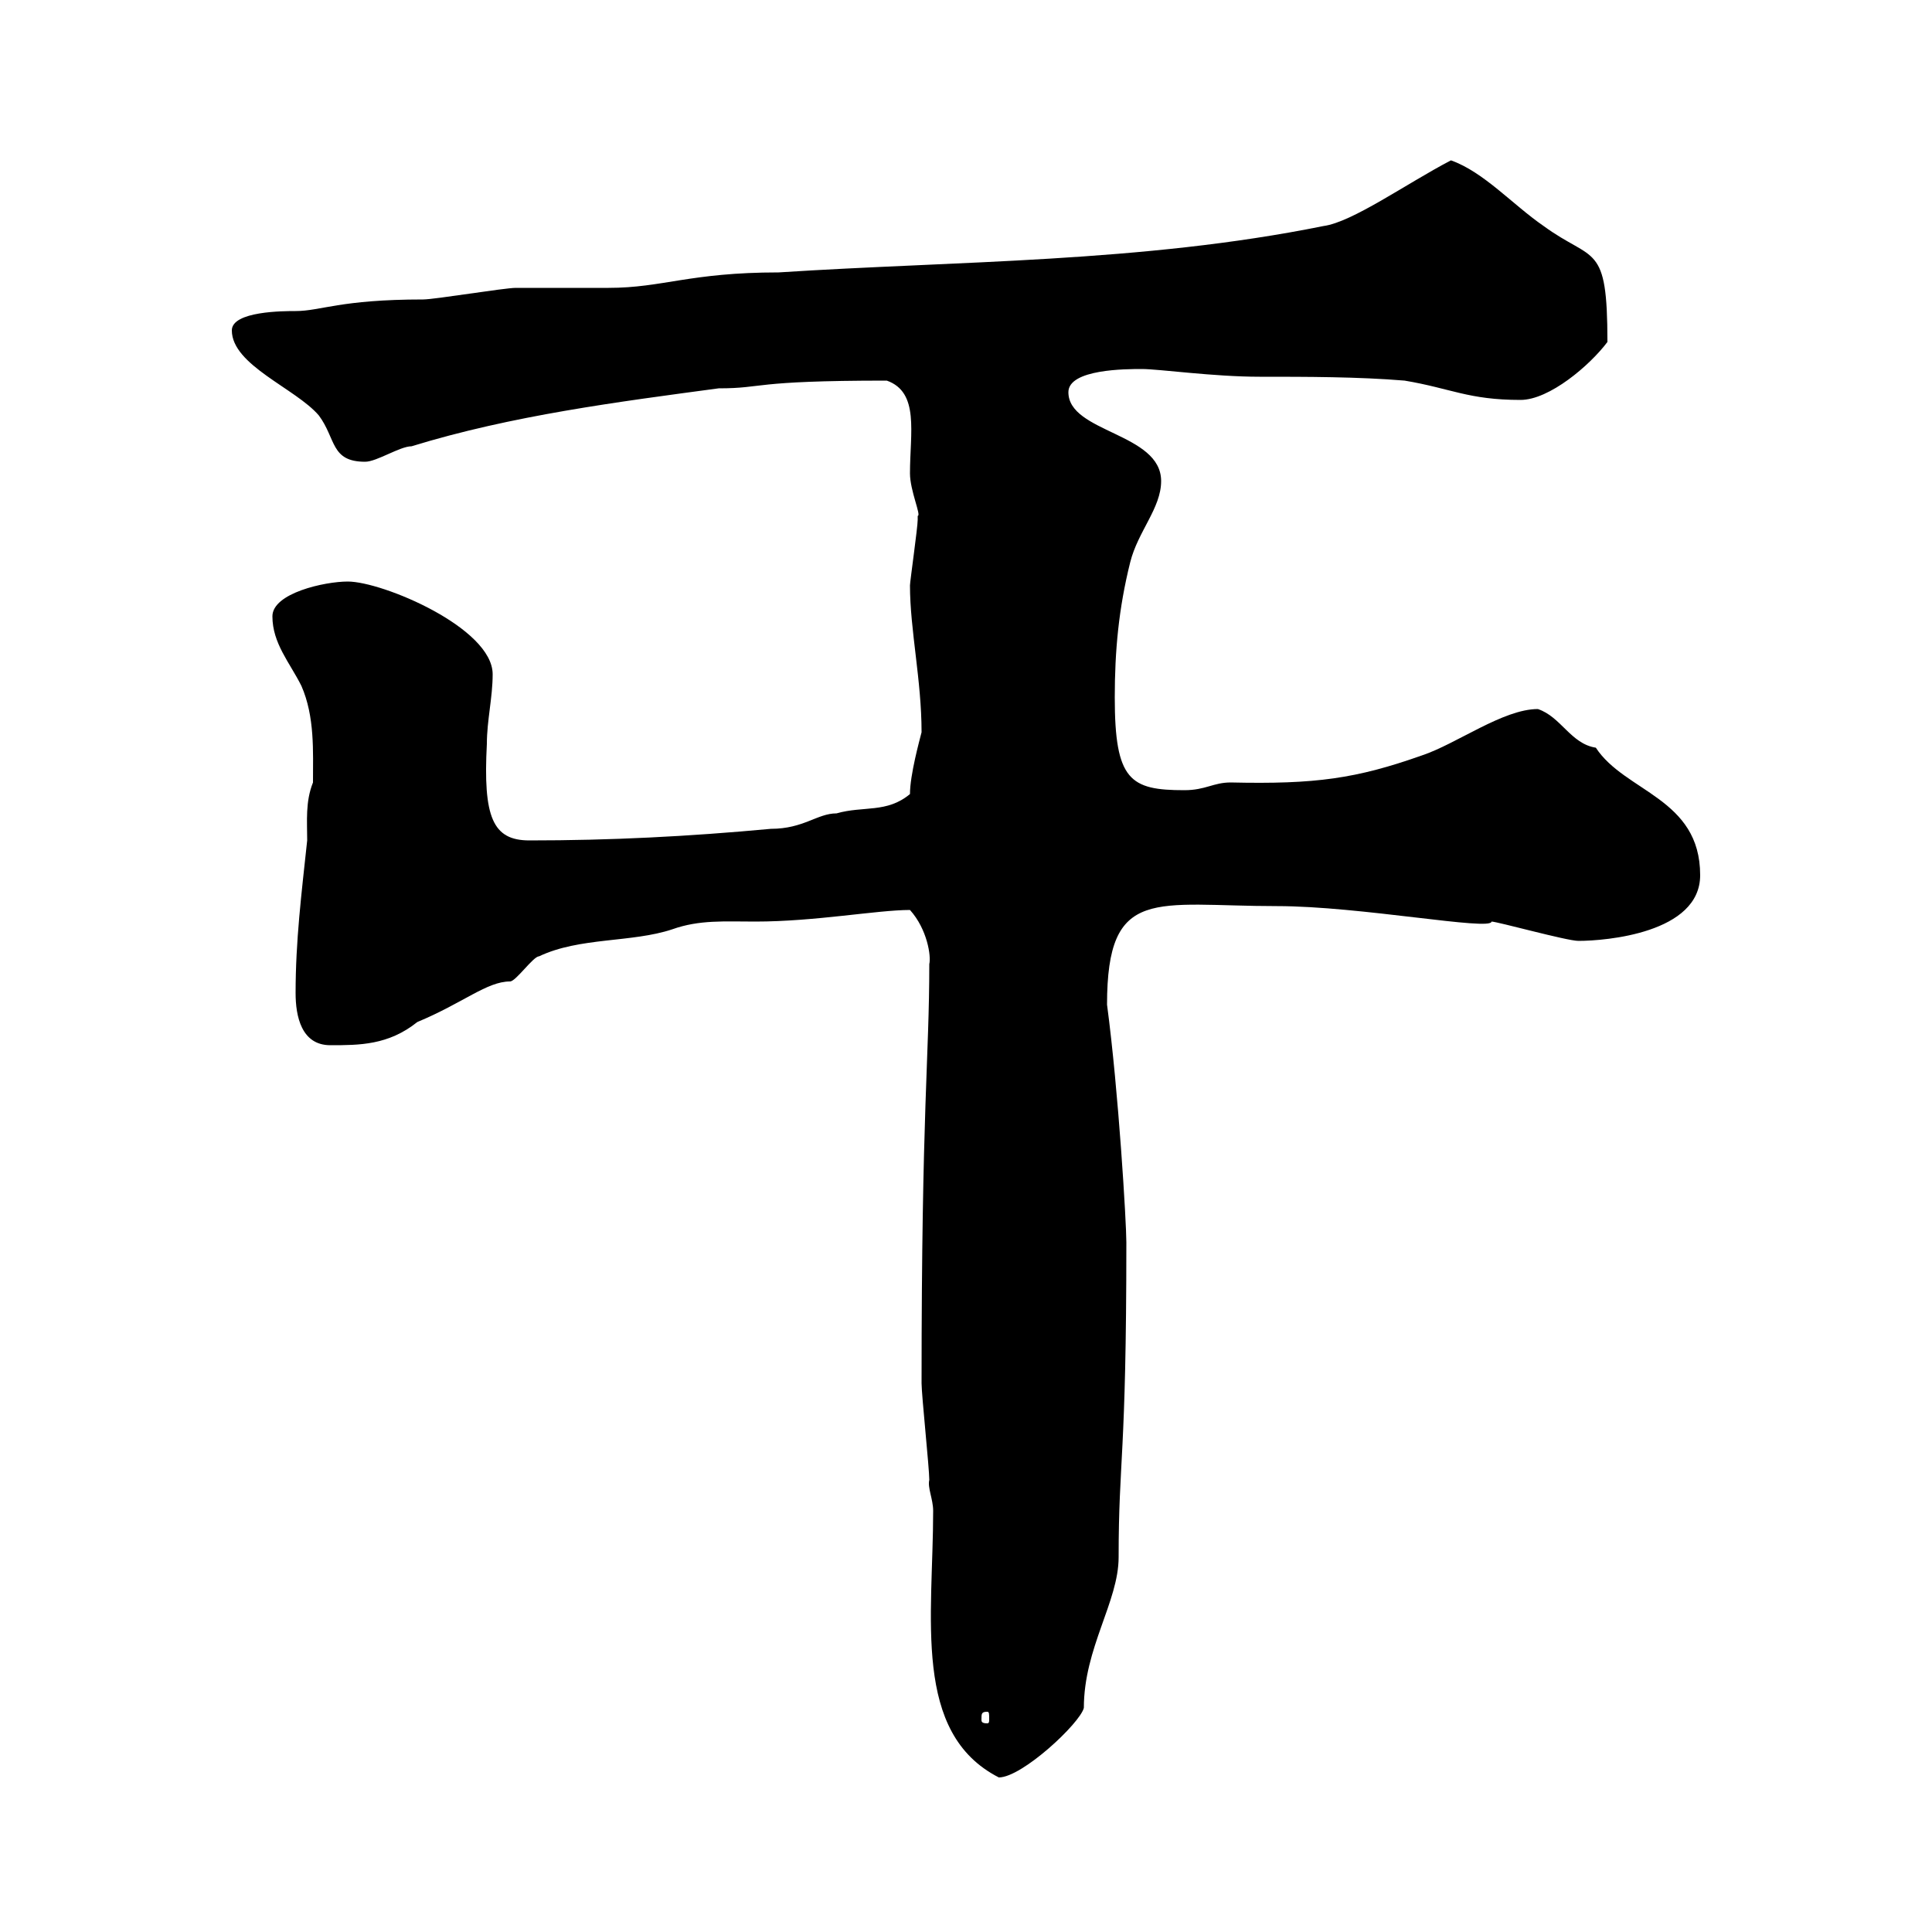 <svg xmlns="http://www.w3.org/2000/svg" xmlns:xlink="http://www.w3.org/1999/xlink" width="300" height="300"><path d="M144.90 234.60C144.90 251.10 141.60 269.10 155.10 276C158.70 276 167.70 267.60 168.30 265.20C168.30 255.90 173.70 248.70 173.70 241.80C173.70 226.50 174.90 226.50 174.90 192.90C174.90 189.90 173.70 169.50 171.90 156C171.90 137.40 179.40 140.70 198.30 140.70C211.20 140.70 231.60 144.60 231.60 143.10C232.50 143.10 243.30 146.10 245.10 146.10C249.30 146.10 264 144.90 264 135.90C264 123.90 252.30 123 247.80 116.10C243.90 115.50 242.40 111.30 238.80 110.10C233.40 110.10 226.20 115.50 220.80 117.30C210.60 120.90 204.30 121.80 191.10 121.50C188.40 121.50 187.20 122.70 183.90 122.70C175.50 122.70 173.10 121.20 173.10 108.30C173.10 101.10 173.70 94.50 175.50 87.30C176.70 82.50 180.30 78.90 180.30 74.70C180.30 67.20 165.90 67.20 165.90 60.90C165.90 57.30 174.90 57.30 177.30 57.30C180 57.30 188.40 58.50 195.60 58.50C202.80 58.50 210.90 58.50 218.10 59.10C225.30 60.30 228 62.10 236.10 62.10C240.60 62.10 246.90 56.70 249.60 53.10C249.60 37.50 247.50 40.80 239.70 35.10C234.90 31.80 230.40 26.70 225.30 24.90C218.40 28.50 210 34.50 205.50 35.10C177.30 40.80 148.50 40.50 120.90 42.30C107.10 42.30 102.90 44.70 94.50 44.70C92.70 44.70 81.90 44.70 80.10 44.70C78.30 44.70 67.50 46.50 65.70 46.50C52.80 46.50 49.80 48.30 45.90 48.30C44.10 48.30 36 48.30 36 51.30C36 56.70 45.90 60.30 49.50 64.50C52.20 68.10 51.30 71.70 56.70 71.70C58.50 71.70 62.10 69.30 63.90 69.30C79.50 64.50 96 62.40 111.60 60.30C118.80 60.30 116.40 59.10 137.70 59.10C142.80 60.90 141.30 67.20 141.30 73.50C141.30 76.20 143.10 80.10 142.50 80.10C142.50 80.10 142.50 80.70 142.50 80.70C142.50 81.90 141.30 90.30 141.30 90.90C141.30 97.80 143.10 105.60 143.10 113.70C142.80 114.90 141.30 120.30 141.30 123.30C137.70 126.30 134.10 125.10 129.90 126.30C126.90 126.30 124.80 128.70 119.70 128.70C106.80 129.90 94.80 130.50 82.20 130.50C76.50 130.50 75 126.90 75.60 115.50C75.60 111.90 76.50 108.30 76.50 104.70C76.50 97.50 59.40 90.30 54 90.30C50.40 90.30 42.30 92.10 42.30 95.70C42.30 99.90 45 102.90 46.80 106.50C48.90 111.30 48.60 116.70 48.60 121.50C47.40 124.50 47.70 127.50 47.70 130.50C46.80 138.90 45.90 146.10 45.90 154.20C45.90 157.80 46.80 162.30 51.30 162.30C55.80 162.30 60.30 162.30 64.80 158.70C72 155.70 75.60 152.40 79.20 152.40C80.10 152.40 82.80 148.50 83.70 148.50C90 145.50 98.10 146.40 104.40 144.30C108.60 142.80 112.50 143.10 117.30 143.10C126.60 143.10 136.20 141.30 141.30 141.30C144 144.30 144.60 148.50 144.30 149.70C144.30 164.40 143.10 171.90 143.10 214.80C143.10 216.60 144.30 228 144.30 229.80C144 231 144.90 232.80 144.90 234.60ZM153.30 265.80C153.60 265.80 153.60 266.10 153.60 267C153.60 267.30 153.60 267.60 153.30 267.60C152.40 267.60 152.40 267.30 152.40 267C152.40 266.10 152.40 265.80 153.30 265.80Z"/></svg>